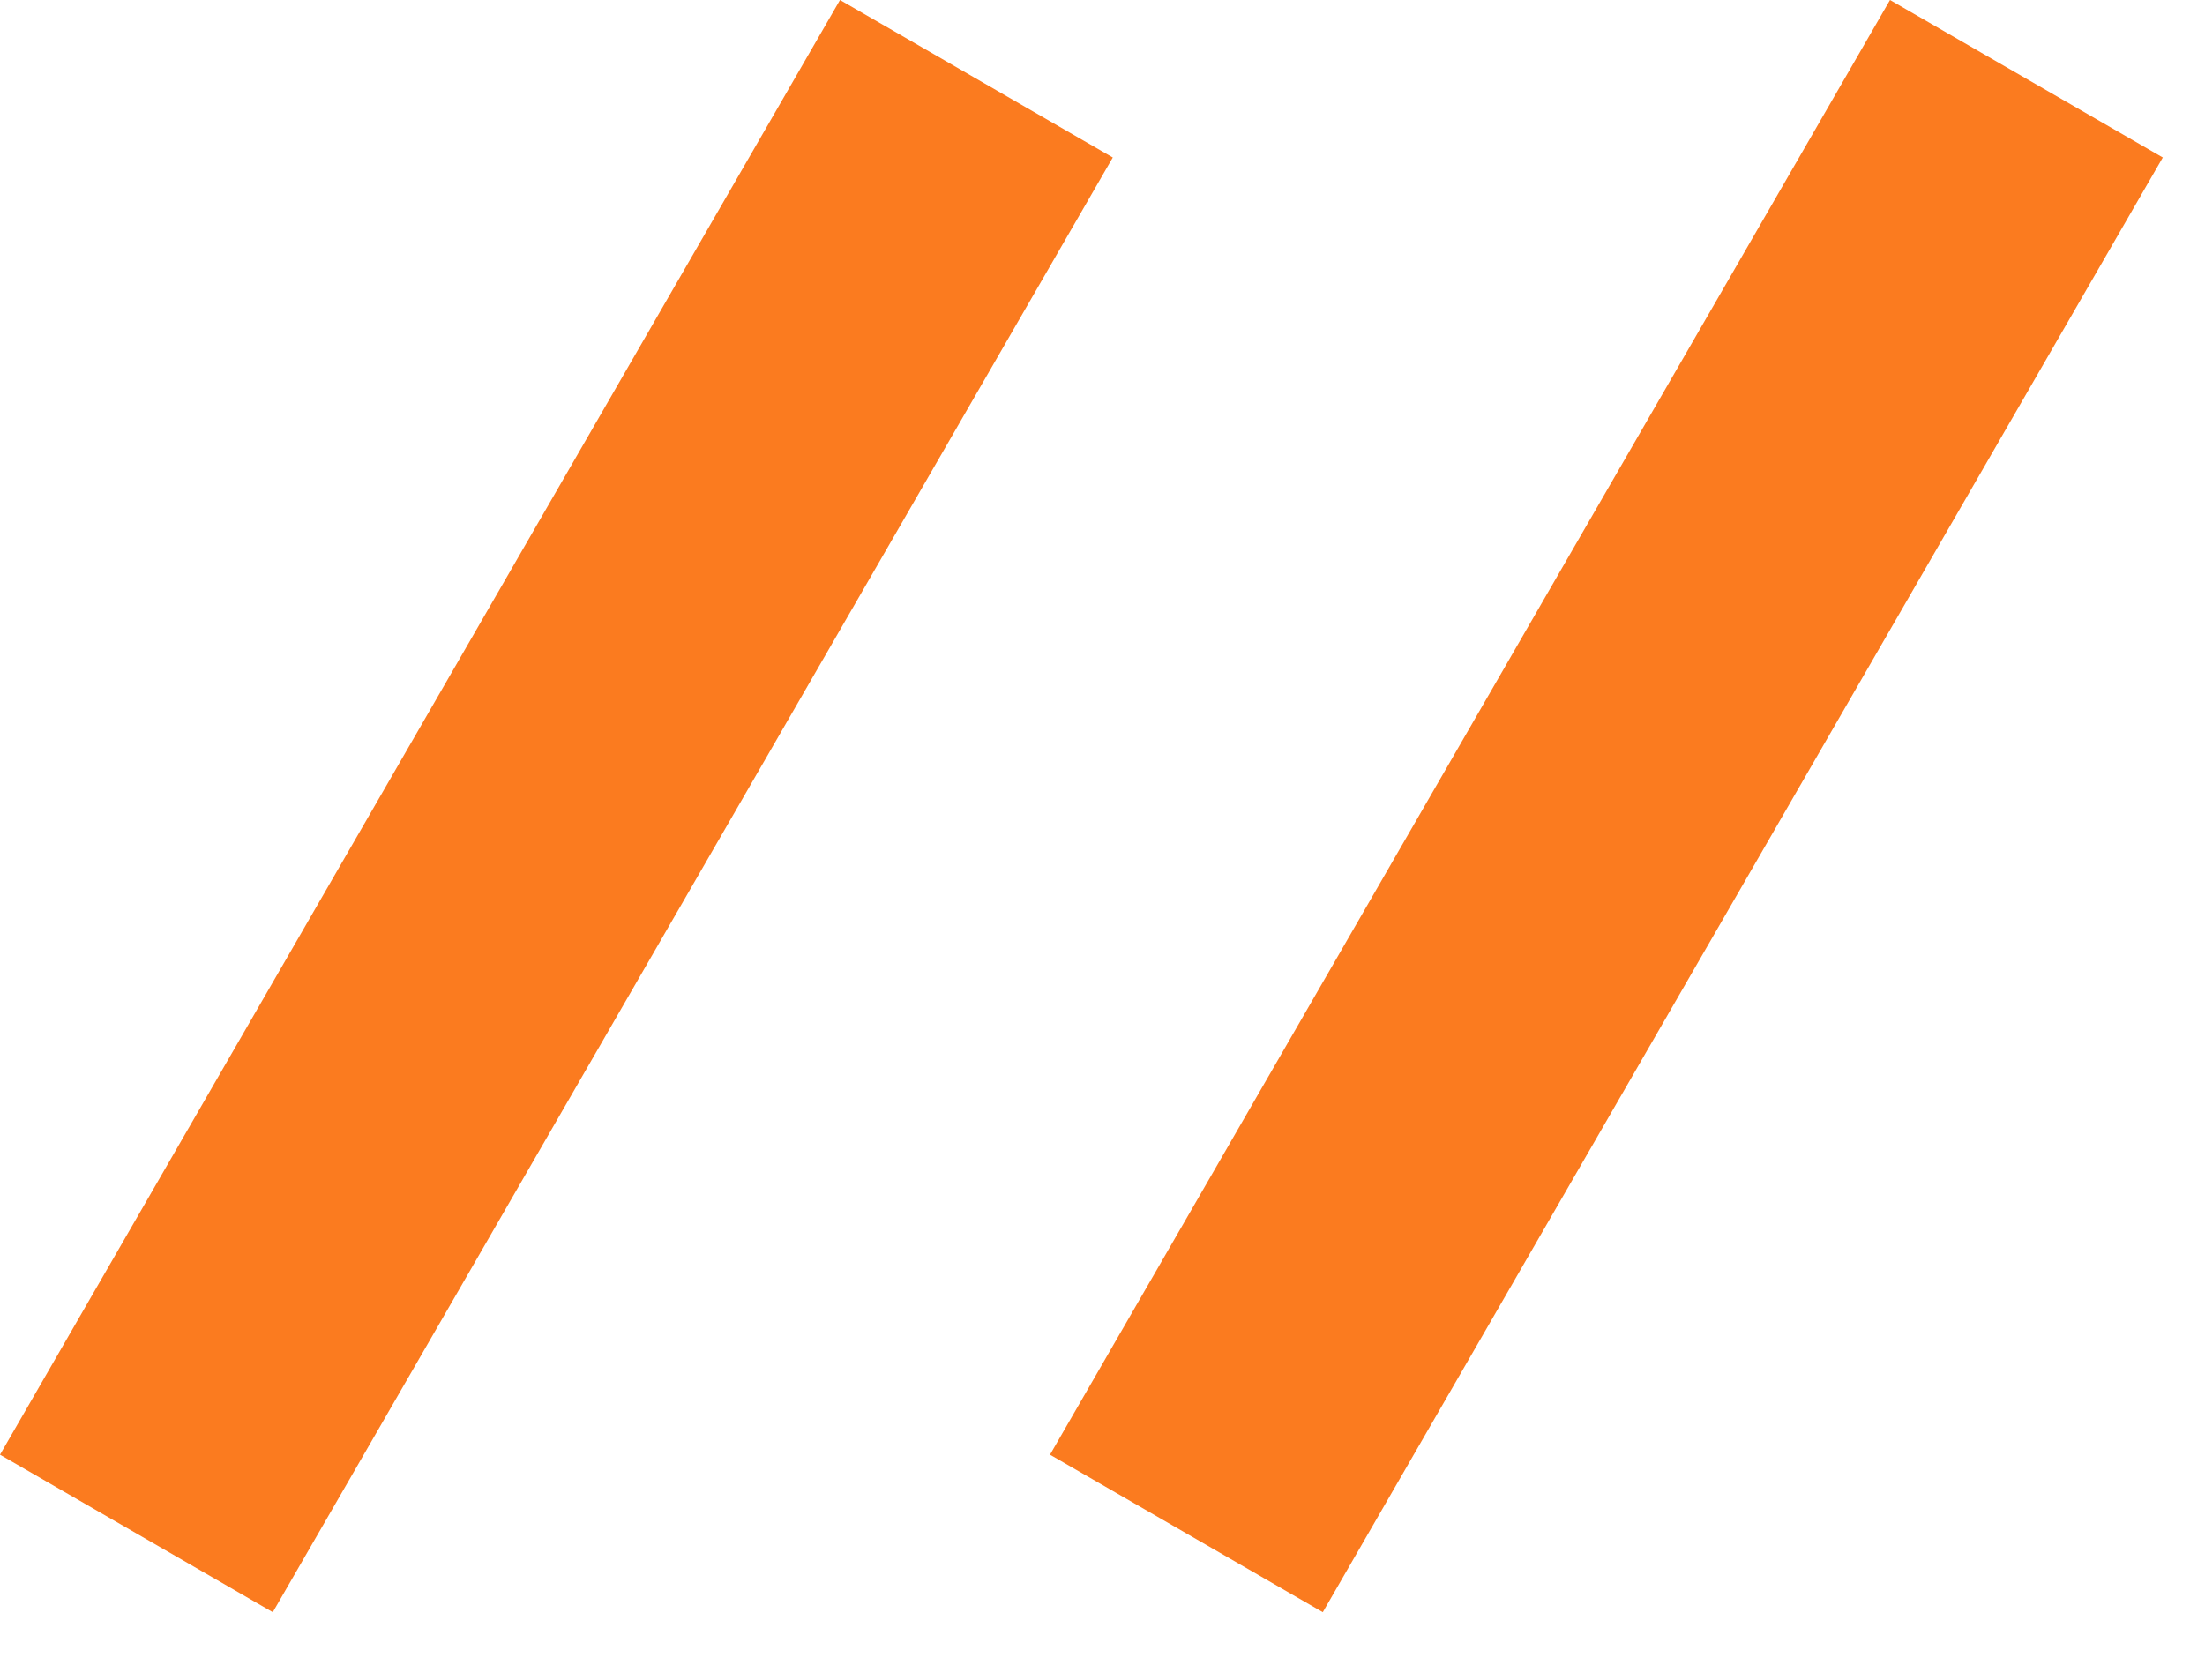 <?xml version="1.0" encoding="UTF-8"?> <svg xmlns="http://www.w3.org/2000/svg" width="21" height="16" viewBox="0 0 21 16" fill="none"><line x1="9.299" y1="0.75" x2="1.299" y2="14.606" stroke="#FB7B1F" stroke-width="3"></line><line x1="19.299" y1="0.75" x2="11.299" y2="14.606" stroke="#FB7B1F" stroke-width="3"></line></svg> 